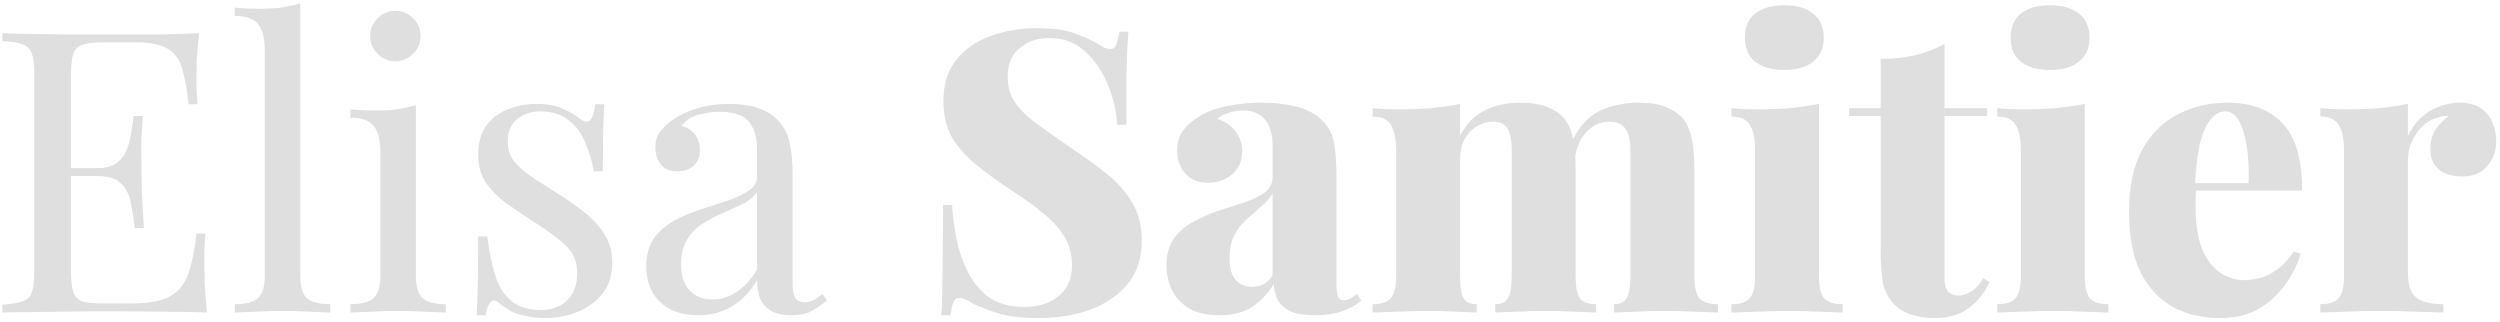 <svg xmlns="http://www.w3.org/2000/svg" width="528" height="68" viewBox="0 0 528 68" fill="none"><path d="M42.062 7.028C41.84 8.971 41.673 10.859 41.562 12.692C41.507 14.524 41.479 15.912 41.479 16.857C41.479 17.856 41.507 18.828 41.562 19.772C41.618 20.66 41.673 21.41 41.729 22.021H39.813C39.48 18.744 39.008 16.162 38.397 14.274C37.786 12.331 36.731 10.97 35.232 10.193C33.788 9.36 31.595 8.944 28.652 8.944H21.738C19.85 8.944 18.407 9.11 17.407 9.443C16.463 9.721 15.825 10.36 15.491 11.359C15.158 12.303 14.992 13.802 14.992 15.857V57.171C14.992 59.17 15.158 60.669 15.491 61.669C15.825 62.668 16.463 63.335 17.407 63.668C18.407 63.945 19.85 64.084 21.738 64.084H27.819C31.317 64.084 33.955 63.612 35.732 62.668C37.564 61.724 38.869 60.197 39.647 58.087C40.48 55.921 41.09 53.006 41.479 49.341H43.395C43.228 50.84 43.145 52.84 43.145 55.338C43.145 56.393 43.173 57.92 43.228 59.919C43.339 61.863 43.506 63.89 43.728 66C40.896 65.889 37.703 65.833 34.149 65.833C30.595 65.778 27.43 65.75 24.654 65.75C23.432 65.75 21.849 65.75 19.906 65.75C18.018 65.75 15.963 65.778 13.742 65.833C11.521 65.833 9.272 65.861 6.995 65.917C4.719 65.917 2.553 65.945 0.498 66V64.334C2.386 64.223 3.802 64.001 4.746 63.668C5.746 63.335 6.412 62.668 6.745 61.669C7.079 60.669 7.245 59.17 7.245 57.171V15.857C7.245 13.802 7.079 12.303 6.745 11.359C6.412 10.36 5.746 9.693 4.746 9.36C3.802 8.971 2.386 8.749 0.498 8.694V7.028C2.553 7.083 4.719 7.139 6.995 7.194C9.272 7.194 11.521 7.222 13.742 7.278C15.963 7.278 18.018 7.278 19.906 7.278C21.849 7.278 23.432 7.278 24.654 7.278C27.208 7.278 30.096 7.278 33.316 7.278C36.593 7.222 39.508 7.139 42.062 7.028ZM27.735 35.514C27.735 35.514 27.735 35.792 27.735 36.347C27.735 36.903 27.735 37.18 27.735 37.18H12.493C12.493 37.18 12.493 36.903 12.493 36.347C12.493 35.792 12.493 35.514 12.493 35.514H27.735ZM30.151 24.52C29.929 27.685 29.818 30.1 29.818 31.766C29.873 33.432 29.901 34.959 29.901 36.347C29.901 37.736 29.929 39.263 29.985 40.928C30.04 42.594 30.179 45.01 30.401 48.175H28.485C28.263 46.398 27.985 44.677 27.652 43.011C27.375 41.289 26.708 39.901 25.653 38.846C24.654 37.736 22.932 37.18 20.489 37.18V35.514C22.321 35.514 23.71 35.153 24.654 34.431C25.653 33.654 26.375 32.682 26.819 31.516C27.264 30.35 27.569 29.156 27.735 27.935C27.902 26.657 28.069 25.519 28.235 24.52H30.151ZM63.417 0.697V58.254C63.417 60.586 63.889 62.169 64.833 63.001C65.832 63.834 67.47 64.251 69.747 64.251V66C68.803 65.945 67.359 65.889 65.416 65.833C63.528 65.722 61.612 65.667 59.668 65.667C57.78 65.667 55.865 65.722 53.921 65.833C51.978 65.889 50.534 65.945 49.59 66V64.251C51.867 64.251 53.477 63.834 54.421 63.001C55.42 62.169 55.92 60.586 55.92 58.254V10.693C55.92 8.194 55.476 6.361 54.587 5.195C53.699 3.974 52.033 3.363 49.59 3.363V1.614C51.367 1.78 53.088 1.864 54.754 1.864C56.364 1.864 57.892 1.78 59.335 1.614C60.834 1.392 62.195 1.086 63.417 0.697ZM83.502 2.28C84.945 2.28 86.195 2.808 87.25 3.863C88.305 4.918 88.832 6.167 88.832 7.611C88.832 9.055 88.305 10.304 87.25 11.359C86.195 12.414 84.945 12.942 83.502 12.942C82.058 12.942 80.808 12.414 79.753 11.359C78.698 10.304 78.171 9.055 78.171 7.611C78.171 6.167 78.698 4.918 79.753 3.863C80.808 2.808 82.058 2.28 83.502 2.28ZM87.833 22.187V58.254C87.833 60.586 88.305 62.169 89.249 63.001C90.248 63.834 91.886 64.251 94.163 64.251V66C93.219 65.945 91.775 65.889 89.832 65.833C87.944 65.722 86.028 65.667 84.085 65.667C82.197 65.667 80.281 65.722 78.337 65.833C76.394 65.889 74.95 65.945 74.006 66V64.251C76.283 64.251 77.893 63.834 78.837 63.001C79.837 62.169 80.336 60.586 80.336 58.254V32.183C80.336 29.684 79.892 27.851 79.004 26.685C78.115 25.463 76.449 24.853 74.006 24.853V23.104C75.783 23.27 77.504 23.353 79.17 23.353C80.781 23.353 82.308 23.27 83.751 23.104C85.251 22.881 86.611 22.576 87.833 22.187ZM113.318 21.937C115.539 21.937 117.427 22.298 118.982 23.02C120.537 23.742 121.675 24.409 122.397 25.019C124.23 26.519 125.34 25.519 125.729 22.021H127.645C127.534 23.576 127.451 25.436 127.395 27.601C127.339 29.712 127.312 32.571 127.312 36.181H125.396C125.063 34.126 124.48 32.127 123.647 30.183C122.869 28.24 121.703 26.657 120.148 25.436C118.594 24.159 116.567 23.52 114.068 23.52C112.124 23.52 110.486 24.075 109.154 25.186C107.876 26.241 107.238 27.823 107.238 29.934C107.238 31.599 107.738 33.043 108.737 34.265C109.737 35.431 111.042 36.542 112.652 37.597C114.262 38.596 116.011 39.707 117.899 40.928C120.01 42.261 121.925 43.622 123.647 45.01C125.368 46.398 126.729 47.925 127.728 49.591C128.783 51.257 129.311 53.228 129.311 55.505C129.311 58.059 128.644 60.197 127.312 61.919C125.979 63.64 124.23 64.945 122.064 65.833C119.954 66.722 117.622 67.166 115.067 67.166C113.846 67.166 112.68 67.055 111.569 66.833C110.514 66.666 109.487 66.389 108.487 66C107.932 65.722 107.349 65.389 106.738 65.001C106.183 64.612 105.627 64.195 105.072 63.751C104.517 63.307 104.017 63.335 103.573 63.834C103.129 64.279 102.795 65.195 102.573 66.583H100.658C100.769 64.806 100.852 62.641 100.907 60.086C100.963 57.532 100.991 54.145 100.991 49.924H102.907C103.295 53.034 103.851 55.755 104.572 58.087C105.294 60.419 106.433 62.252 107.987 63.584C109.542 64.862 111.708 65.5 114.484 65.5C115.595 65.5 116.706 65.25 117.816 64.751C118.982 64.251 119.954 63.418 120.731 62.252C121.509 61.086 121.898 59.531 121.898 57.587C121.898 55.144 121.009 53.145 119.232 51.59C117.455 50.035 115.206 48.397 112.485 46.676C110.486 45.399 108.598 44.121 106.821 42.844C105.1 41.567 103.684 40.123 102.573 38.513C101.518 36.903 100.991 34.959 100.991 32.682C100.991 30.183 101.546 28.157 102.657 26.602C103.823 24.991 105.35 23.825 107.238 23.104C109.126 22.326 111.153 21.937 113.318 21.937ZM147.491 66.583C145.214 66.583 143.243 66.167 141.577 65.334C139.911 64.445 138.634 63.224 137.746 61.669C136.913 60.114 136.496 58.309 136.496 56.255C136.496 53.811 137.051 51.812 138.162 50.257C139.328 48.703 140.8 47.453 142.577 46.509C144.354 45.565 146.214 44.788 148.157 44.177C150.156 43.511 152.044 42.9 153.821 42.344C155.598 41.734 157.042 41.039 158.153 40.262C159.319 39.485 159.902 38.457 159.902 37.18V32.016C159.902 29.684 159.541 27.907 158.819 26.685C158.153 25.463 157.236 24.658 156.07 24.27C154.904 23.825 153.599 23.603 152.155 23.603C150.767 23.603 149.268 23.798 147.658 24.186C146.103 24.575 144.853 25.38 143.909 26.602C144.964 26.824 145.881 27.379 146.658 28.268C147.435 29.156 147.824 30.295 147.824 31.683C147.824 33.071 147.38 34.182 146.491 35.015C145.603 35.792 144.465 36.181 143.076 36.181C141.466 36.181 140.272 35.681 139.495 34.681C138.773 33.626 138.412 32.46 138.412 31.183C138.412 29.739 138.773 28.573 139.495 27.685C140.217 26.796 141.133 25.963 142.243 25.186C143.521 24.297 145.159 23.548 147.158 22.937C149.212 22.271 151.517 21.937 154.071 21.937C156.348 21.937 158.291 22.215 159.902 22.77C161.512 23.27 162.845 24.02 163.9 25.019C165.344 26.352 166.288 27.99 166.732 29.934C167.176 31.822 167.398 34.098 167.398 36.764V59.919C167.398 61.308 167.593 62.307 167.981 62.918C168.426 63.529 169.092 63.834 169.98 63.834C170.591 63.834 171.174 63.696 171.73 63.418C172.285 63.14 172.951 62.696 173.729 62.085L174.645 63.501C173.479 64.39 172.368 65.139 171.313 65.75C170.258 66.305 168.842 66.583 167.065 66.583C165.455 66.583 164.122 66.305 163.067 65.75C162.012 65.195 161.207 64.39 160.651 63.335C160.152 62.224 159.902 60.836 159.902 59.17C158.403 61.669 156.598 63.529 154.488 64.751C152.433 65.972 150.101 66.583 147.491 66.583ZM150.49 63.251C152.322 63.251 154.016 62.724 155.571 61.669C157.181 60.614 158.625 59.031 159.902 56.921V40.595C159.235 41.539 158.264 42.344 156.987 43.011C155.709 43.622 154.321 44.26 152.822 44.927C151.323 45.537 149.879 46.287 148.491 47.175C147.158 48.008 146.047 49.119 145.159 50.507C144.27 51.895 143.826 53.7 143.826 55.921C143.826 58.143 144.409 59.919 145.575 61.252C146.797 62.585 148.435 63.251 150.49 63.251ZM218.903 5.945C222.346 5.945 225.012 6.306 226.9 7.028C228.788 7.694 230.398 8.416 231.731 9.193C232.397 9.582 232.924 9.888 233.313 10.11C233.757 10.276 234.174 10.36 234.563 10.36C235.118 10.36 235.507 10.054 235.729 9.443C236.006 8.832 236.228 7.916 236.395 6.695H238.311C238.255 7.805 238.172 9.11 238.061 10.609C238.005 12.109 237.95 14.108 237.894 16.607C237.894 19.05 237.894 22.298 237.894 26.352H235.979C235.756 23.353 235.062 20.466 233.896 17.689C232.73 14.913 231.12 12.608 229.065 10.776C227.066 8.944 224.595 8.027 221.652 8.027C219.098 8.027 216.988 8.749 215.322 10.193C213.656 11.581 212.823 13.58 212.823 16.19C212.823 18.3 213.35 20.133 214.405 21.688C215.46 23.187 217.043 24.714 219.153 26.269C221.319 27.823 224.04 29.739 227.316 32.016C229.926 33.737 232.258 35.459 234.313 37.18C236.367 38.902 238.005 40.845 239.227 43.011C240.504 45.176 241.143 47.786 241.143 50.84C241.143 54.505 240.143 57.559 238.144 60.003C236.145 62.391 233.508 64.195 230.231 65.417C226.955 66.583 223.373 67.166 219.486 67.166C215.877 67.166 212.989 66.833 210.824 66.167C208.714 65.5 206.909 64.806 205.41 64.084C204.188 63.307 203.244 62.918 202.578 62.918C202.022 62.918 201.606 63.224 201.328 63.834C201.106 64.445 200.912 65.361 200.745 66.583H198.829C198.94 65.195 198.996 63.584 198.996 61.752C199.052 59.864 199.079 57.449 199.079 54.505C199.135 51.562 199.163 47.814 199.163 43.261H201.078C201.3 47.037 201.911 50.563 202.911 53.839C203.966 57.115 205.548 59.781 207.659 61.835C209.824 63.834 212.684 64.834 216.238 64.834C218.237 64.834 219.986 64.501 221.485 63.834C222.985 63.168 224.179 62.196 225.067 60.919C225.956 59.586 226.4 57.976 226.4 56.088C226.4 53.756 225.872 51.729 224.817 50.008C223.762 48.286 222.318 46.676 220.486 45.176C218.653 43.622 216.516 42.067 214.072 40.512C211.462 38.791 209.019 37.041 206.742 35.264C204.466 33.487 202.633 31.516 201.245 29.351C199.912 27.129 199.246 24.464 199.246 21.354C199.246 17.8 200.162 14.885 201.995 12.608C203.827 10.332 206.243 8.666 209.241 7.611C212.295 6.5 215.516 5.945 218.903 5.945ZM257.523 66.583C254.969 66.583 252.859 66.111 251.193 65.167C249.527 64.168 248.305 62.863 247.528 61.252C246.75 59.642 246.362 57.92 246.362 56.088C246.362 53.756 246.889 51.84 247.944 50.341C249.055 48.841 250.471 47.648 252.192 46.759C253.914 45.815 255.718 45.038 257.606 44.427C259.494 43.816 261.299 43.233 263.021 42.678C264.742 42.067 266.13 41.373 267.185 40.595C268.24 39.762 268.768 38.707 268.768 37.43V30.517C268.768 29.295 268.573 28.157 268.185 27.102C267.852 25.991 267.213 25.103 266.269 24.436C265.381 23.714 264.131 23.353 262.521 23.353C261.521 23.353 260.549 23.492 259.605 23.77C258.661 24.047 257.829 24.492 257.107 25.103C258.884 25.713 260.189 26.63 261.021 27.851C261.91 29.073 262.354 30.433 262.354 31.933C262.354 33.987 261.632 35.625 260.189 36.847C258.8 38.013 257.134 38.596 255.191 38.596C253.081 38.596 251.443 37.93 250.277 36.597C249.166 35.264 248.611 33.654 248.611 31.766C248.611 30.1 249.027 28.712 249.86 27.601C250.693 26.435 251.915 25.38 253.525 24.436C255.135 23.492 257.079 22.798 259.356 22.354C261.632 21.91 264.048 21.688 266.602 21.688C269.212 21.688 271.6 21.965 273.765 22.52C275.987 23.02 277.875 24.047 279.429 25.602C280.651 26.88 281.429 28.434 281.762 30.267C282.095 32.099 282.261 34.431 282.261 37.264V59.753C282.261 61.141 282.373 62.113 282.595 62.668C282.872 63.168 283.289 63.418 283.844 63.418C284.344 63.418 284.816 63.279 285.26 63.001C285.704 62.724 286.149 62.418 286.593 62.085L287.509 63.501C286.287 64.501 284.844 65.278 283.178 65.833C281.512 66.333 279.707 66.583 277.764 66.583C275.542 66.583 273.793 66.305 272.516 65.75C271.294 65.139 270.406 64.334 269.851 63.335C269.351 62.335 269.073 61.224 269.018 60.003C267.796 62.002 266.269 63.612 264.437 64.834C262.604 66 260.3 66.583 257.523 66.583ZM264.437 60.586C265.325 60.586 266.102 60.419 266.769 60.086C267.491 59.697 268.157 59.059 268.768 58.17V40.845C268.324 41.623 267.713 42.372 266.935 43.094C266.213 43.761 265.436 44.455 264.603 45.176C263.77 45.843 262.965 46.593 262.188 47.425C261.466 48.258 260.855 49.258 260.355 50.424C259.911 51.535 259.689 52.895 259.689 54.505C259.689 56.671 260.133 58.226 261.021 59.17C261.91 60.114 263.048 60.586 264.437 60.586ZM321.028 21.688C323.415 21.688 325.331 21.993 326.775 22.604C328.274 23.215 329.44 23.992 330.273 24.936C331.162 25.991 331.8 27.379 332.189 29.101C332.578 30.767 332.772 32.988 332.772 35.764V58.254C332.772 60.586 333.078 62.169 333.688 63.001C334.355 63.834 335.493 64.251 337.103 64.251V66C336.048 65.945 334.494 65.889 332.439 65.833C330.384 65.722 328.385 65.667 326.442 65.667C324.332 65.667 322.277 65.722 320.278 65.833C318.279 65.889 316.78 65.945 315.78 66V64.251C317.057 64.251 317.946 63.834 318.446 63.001C319.001 62.169 319.279 60.586 319.279 58.254V31.766C319.279 30.489 319.167 29.406 318.945 28.518C318.723 27.574 318.335 26.88 317.779 26.435C317.224 25.936 316.419 25.686 315.364 25.686C314.142 25.686 312.976 26.019 311.865 26.685C310.81 27.352 309.95 28.296 309.283 29.517C308.672 30.683 308.367 32.016 308.367 33.515V58.254C308.367 60.586 308.617 62.169 309.117 63.001C309.616 63.834 310.533 64.251 311.865 64.251V66C310.921 65.945 309.505 65.889 307.617 65.833C305.729 65.722 303.814 65.667 301.87 65.667C299.593 65.667 297.317 65.722 295.04 65.833C292.763 65.889 291.042 65.945 289.876 66V64.251C291.708 64.251 292.985 63.834 293.707 63.001C294.485 62.169 294.873 60.586 294.873 58.254V31.933C294.873 29.434 294.512 27.601 293.791 26.435C293.069 25.214 291.764 24.603 289.876 24.603V22.854C291.653 23.02 293.374 23.104 295.04 23.104C297.539 23.104 299.899 23.02 302.12 22.854C304.397 22.631 306.479 22.326 308.367 21.937V28.684C309.644 26.185 311.366 24.409 313.531 23.353C315.752 22.243 318.251 21.688 321.028 21.688ZM346.099 21.688C348.487 21.688 350.403 21.993 351.847 22.604C353.346 23.215 354.512 23.992 355.345 24.936C356.233 25.991 356.872 27.379 357.261 29.101C357.649 30.767 357.844 32.988 357.844 35.764V58.254C357.844 60.586 358.205 62.169 358.927 63.001C359.704 63.834 361.009 64.251 362.841 64.251V66C361.731 65.945 360.065 65.889 357.844 65.833C355.678 65.722 353.568 65.667 351.513 65.667C349.403 65.667 347.349 65.722 345.35 65.833C343.351 65.889 341.851 65.945 340.852 66V64.251C342.129 64.251 343.017 63.834 343.517 63.001C344.072 62.169 344.35 60.586 344.35 58.254V31.766C344.35 30.489 344.211 29.406 343.934 28.518C343.656 27.574 343.184 26.88 342.518 26.435C341.907 25.936 340.991 25.686 339.769 25.686C338.547 25.686 337.381 26.074 336.271 26.852C335.215 27.574 334.355 28.545 333.688 29.767C333.078 30.989 332.717 32.349 332.606 33.849L332.106 29.684C333.605 26.574 335.576 24.464 338.02 23.353C340.463 22.243 343.156 21.688 346.099 21.688ZM376.848 1.114C379.458 1.114 381.485 1.697 382.928 2.863C384.428 4.029 385.177 5.723 385.177 7.944C385.177 10.165 384.428 11.859 382.928 13.025C381.485 14.191 379.458 14.774 376.848 14.774C374.238 14.774 372.183 14.191 370.684 13.025C369.24 11.859 368.518 10.165 368.518 7.944C368.518 5.723 369.24 4.029 370.684 2.863C372.183 1.697 374.238 1.114 376.848 1.114ZM384.178 21.937V58.254C384.178 60.586 384.539 62.169 385.261 63.001C386.038 63.834 387.343 64.251 389.175 64.251V66C388.065 65.945 386.427 65.889 384.261 65.833C382.095 65.722 379.902 65.667 377.681 65.667C375.46 65.667 373.183 65.722 370.851 65.833C368.574 65.889 366.853 65.945 365.686 66V64.251C367.519 64.251 368.796 63.834 369.518 63.001C370.295 62.169 370.684 60.586 370.684 58.254V31.933C370.684 29.434 370.323 27.601 369.601 26.435C368.879 25.214 367.574 24.603 365.686 24.603V22.854C367.463 23.02 369.185 23.104 370.851 23.104C373.349 23.104 375.709 23.02 377.931 22.854C380.207 22.631 382.29 22.326 384.178 21.937ZM410.685 9.277V22.854H419.681V24.52H410.685V58.587C410.685 59.975 410.935 60.975 411.435 61.585C411.935 62.141 412.684 62.418 413.684 62.418C414.517 62.418 415.378 62.141 416.266 61.585C417.21 61.03 418.071 60.086 418.848 58.753L420.181 59.586C419.126 61.863 417.654 63.696 415.766 65.084C413.934 66.472 411.518 67.166 408.52 67.166C406.687 67.166 405.049 66.916 403.605 66.416C402.217 65.972 401.051 65.278 400.107 64.334C398.885 63.112 398.08 61.613 397.691 59.836C397.358 58.004 397.192 55.644 397.192 52.756V24.52H390.528V22.854H397.192V12.442C399.802 12.442 402.189 12.192 404.355 11.692C406.576 11.193 408.686 10.387 410.685 9.277ZM432.974 1.114C435.584 1.114 437.61 1.697 439.054 2.863C440.553 4.029 441.303 5.723 441.303 7.944C441.303 10.165 440.553 11.859 439.054 13.025C437.61 14.191 435.584 14.774 432.974 14.774C430.364 14.774 428.309 14.191 426.81 13.025C425.366 11.859 424.644 10.165 424.644 7.944C424.644 5.723 425.366 4.029 426.81 2.863C428.309 1.697 430.364 1.114 432.974 1.114ZM440.304 21.937V58.254C440.304 60.586 440.665 62.169 441.386 63.001C442.164 63.834 443.469 64.251 445.301 64.251V66C444.191 65.945 442.553 65.889 440.387 65.833C438.221 65.722 436.028 65.667 433.807 65.667C431.585 65.667 429.309 65.722 426.977 65.833C424.7 65.889 422.978 65.945 421.812 66V64.251C423.645 64.251 424.922 63.834 425.644 63.001C426.421 62.169 426.81 60.586 426.81 58.254V31.933C426.81 29.434 426.449 27.601 425.727 26.435C425.005 25.214 423.7 24.603 421.812 24.603V22.854C423.589 23.02 425.311 23.104 426.977 23.104C429.475 23.104 431.835 23.02 434.057 22.854C436.333 22.631 438.416 22.326 440.304 21.937ZM470.56 21.688C475.446 21.688 479.278 23.131 482.054 26.019C484.831 28.906 486.219 33.654 486.219 40.262H459.481L459.398 38.679H474.891C475.002 35.959 474.891 33.46 474.558 31.183C474.224 28.851 473.669 26.991 472.892 25.602C472.17 24.214 471.198 23.52 469.976 23.52C468.311 23.52 466.895 24.714 465.728 27.102C464.562 29.489 463.84 33.543 463.563 39.263L463.896 39.846C463.785 40.456 463.729 41.095 463.729 41.761C463.729 42.372 463.729 43.039 463.729 43.761C463.729 47.592 464.229 50.646 465.229 52.923C466.284 55.2 467.589 56.81 469.144 57.754C470.698 58.698 472.309 59.17 473.975 59.17C474.919 59.17 475.974 59.031 477.14 58.753C478.306 58.476 479.528 57.893 480.805 57.004C482.082 56.116 483.304 54.811 484.47 53.089L485.886 53.589C485.275 55.755 484.22 57.893 482.72 60.003C481.277 62.057 479.416 63.779 477.14 65.167C474.863 66.5 472.114 67.166 468.894 67.166C465.229 67.166 461.952 66.416 459.065 64.917C456.177 63.362 453.873 60.947 452.152 57.671C450.486 54.339 449.653 50.008 449.653 44.677C449.653 39.401 450.569 35.07 452.401 31.683C454.234 28.296 456.733 25.797 459.898 24.186C463.063 22.52 466.617 21.688 470.56 21.688ZM519.544 21.688C521.432 21.688 522.932 22.104 524.042 22.937C525.153 23.714 525.958 24.742 526.458 26.019C526.957 27.241 527.207 28.462 527.207 29.684C527.207 31.96 526.541 33.793 525.208 35.181C523.931 36.569 522.237 37.264 520.127 37.264C517.906 37.264 516.213 36.764 515.046 35.764C513.88 34.709 513.297 33.321 513.297 31.599C513.297 29.878 513.658 28.462 514.38 27.352C515.157 26.241 516.101 25.297 517.212 24.52C516.379 24.409 515.574 24.52 514.797 24.853C513.908 25.075 513.075 25.491 512.298 26.102C511.52 26.713 510.854 27.435 510.299 28.268C509.743 29.101 509.299 30.017 508.966 31.017C508.688 31.96 508.549 32.932 508.549 33.932V57.421C508.549 60.086 509.133 61.891 510.299 62.835C511.52 63.779 513.436 64.251 516.046 64.251V66C514.769 65.945 512.881 65.889 510.382 65.833C507.883 65.722 505.301 65.667 502.636 65.667C500.248 65.667 497.832 65.722 495.389 65.833C493.001 65.889 491.224 65.945 490.058 66V64.251C491.891 64.251 493.168 63.834 493.89 63.001C494.667 62.169 495.056 60.586 495.056 58.254V31.933C495.056 29.434 494.695 27.601 493.973 26.435C493.251 25.214 491.946 24.603 490.058 24.603V22.854C491.835 23.02 493.557 23.104 495.222 23.104C497.721 23.104 500.081 23.02 502.302 22.854C504.579 22.631 506.661 22.326 508.549 21.937V28.767C509.216 27.324 510.077 26.074 511.132 25.019C512.242 23.964 513.492 23.159 514.88 22.604C516.324 21.993 517.878 21.688 519.544 21.688Z" fill="#DFDFDF"></path></svg>